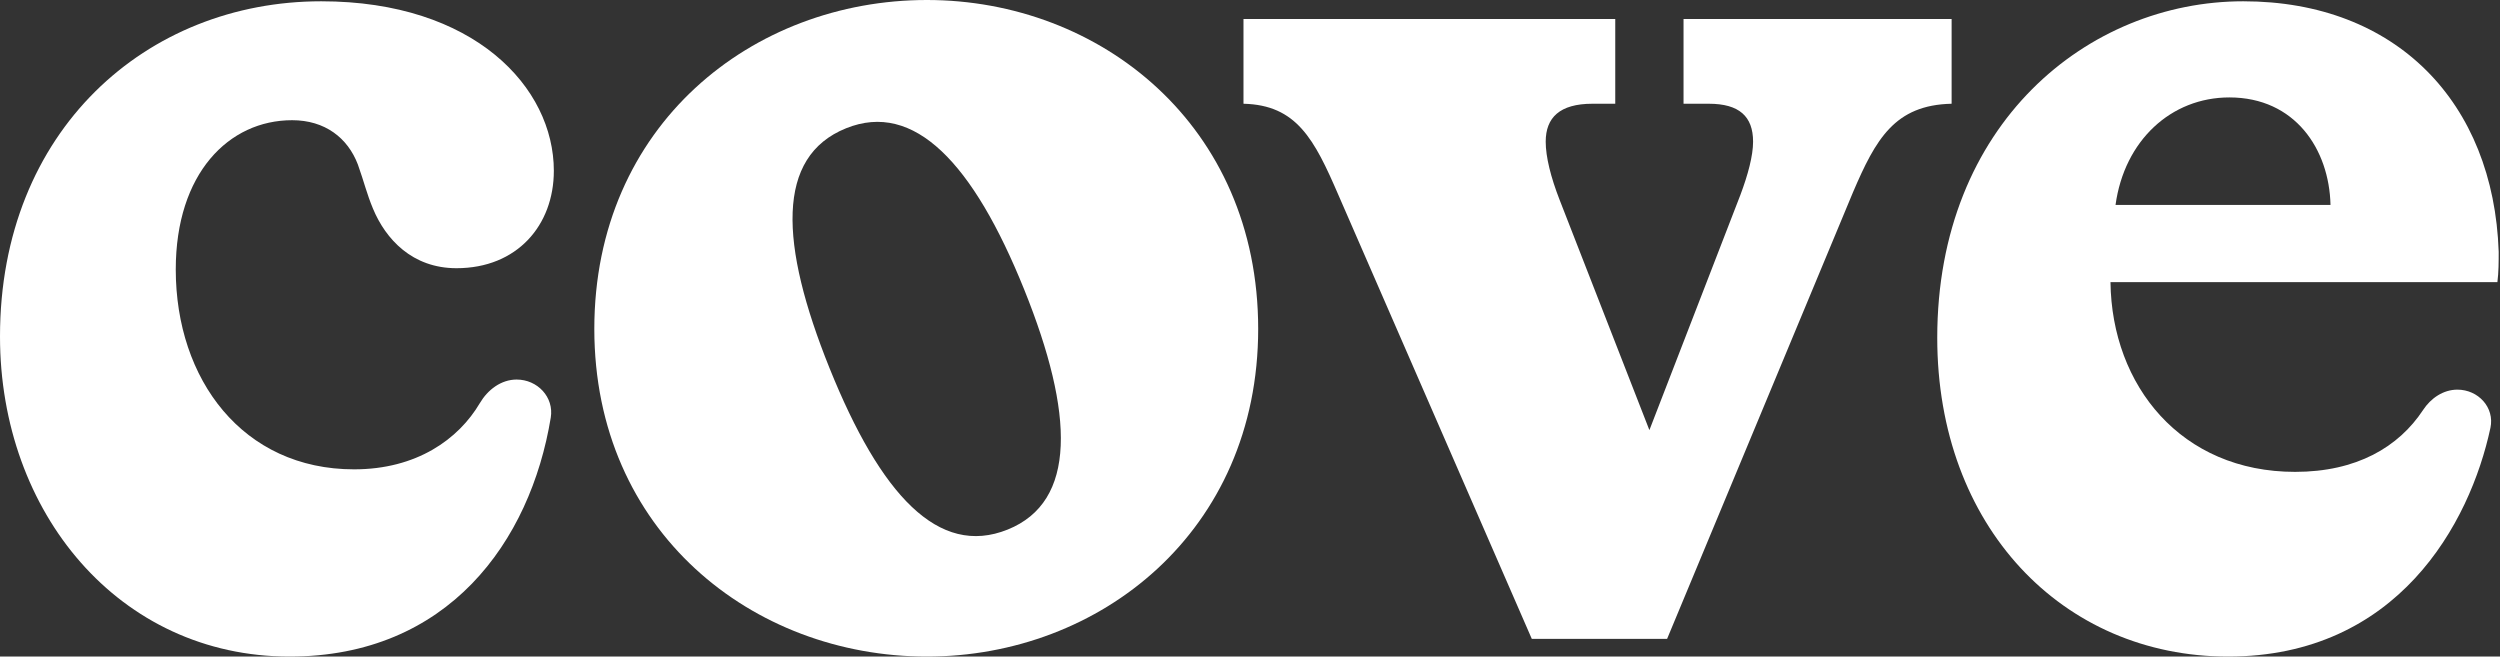 <svg width="99" height="26" viewBox="0 0 99 26" fill="none" xmlns="http://www.w3.org/2000/svg">
<rect x="0" y="0" width="99" height="26" fill="#333333" stroke="none"/>
<g clip-path="url(#clip0_12717_27971)">
<path d="M98.948 9.97C98.948 10.37 98.948 10.771 98.897 11.172H83.575C83.625 15.28 86.379 18.686 90.885 18.686C93.319 18.686 94.987 17.704 95.955 16.234C96.261 15.768 96.754 15.43 97.313 15.43C98.139 15.43 98.793 16.137 98.621 16.944C97.808 20.742 94.938 26 88.232 26C81.672 26 76.715 20.841 76.715 13.376C76.715 4.91 82.674 0.051 88.833 0.051C94.892 0.051 98.748 4.058 98.948 9.97ZM92.288 8.116C92.238 5.912 90.885 3.858 88.282 3.858C85.978 3.858 84.126 5.561 83.775 8.116H92.288Z" fill="white"/>
<path d="M77.284 0.752V4.108C75.03 4.158 74.279 5.511 73.378 7.615L66.017 25.299H60.659L52.998 7.715C52.046 5.511 51.345 4.158 49.242 4.108V0.752H63.964V4.108H63.062C61.761 4.108 61.21 4.659 61.21 5.611C61.21 6.212 61.41 7.014 61.761 7.916L65.316 17.033L68.921 7.715C69.222 6.914 69.422 6.162 69.422 5.611C69.422 4.609 68.871 4.108 67.669 4.108H66.668V0.752H77.284Z" fill="white"/>
<path fill-rule="evenodd" clip-rule="evenodd" d="M23.535 13.025C23.535 21.04 29.794 26 36.705 26C43.565 26 49.824 21.04 49.824 13.025C49.824 4.96 43.565 0 36.705 0C29.794 0 23.535 4.96 23.535 13.025ZM39.905 20.97C42.645 19.865 42.544 16.395 40.56 11.47C38.539 6.452 36.2 3.993 33.506 5.079C30.719 6.203 30.867 9.654 32.85 14.579C34.871 19.597 37.164 22.075 39.905 20.97Z" fill="white"/>
<path d="M11.467 26C4.707 26 0 20.29 0 13.326C0 5.161 5.809 0.051 12.719 0.051C18.778 0.051 21.932 3.457 21.932 6.764C21.932 8.918 20.48 10.621 18.077 10.621C16.324 10.621 15.273 9.469 14.772 8.267C14.521 7.665 14.421 7.214 14.171 6.513C13.77 5.461 12.869 4.76 11.567 4.76C9.063 4.76 6.96 6.864 6.96 10.671C6.96 15.03 9.614 18.586 14.021 18.586C16.499 18.586 18.159 17.393 19.002 15.963C19.314 15.434 19.844 15.03 20.459 15.03C21.284 15.03 21.944 15.727 21.81 16.539C21 21.461 17.739 26 11.467 26Z" fill="white"/>
</g>
<defs>
<clipPath id="clip0_12717_27971">
<rect width="99" height="26" fill="white"/>
</clipPath>
</defs>
</svg>
